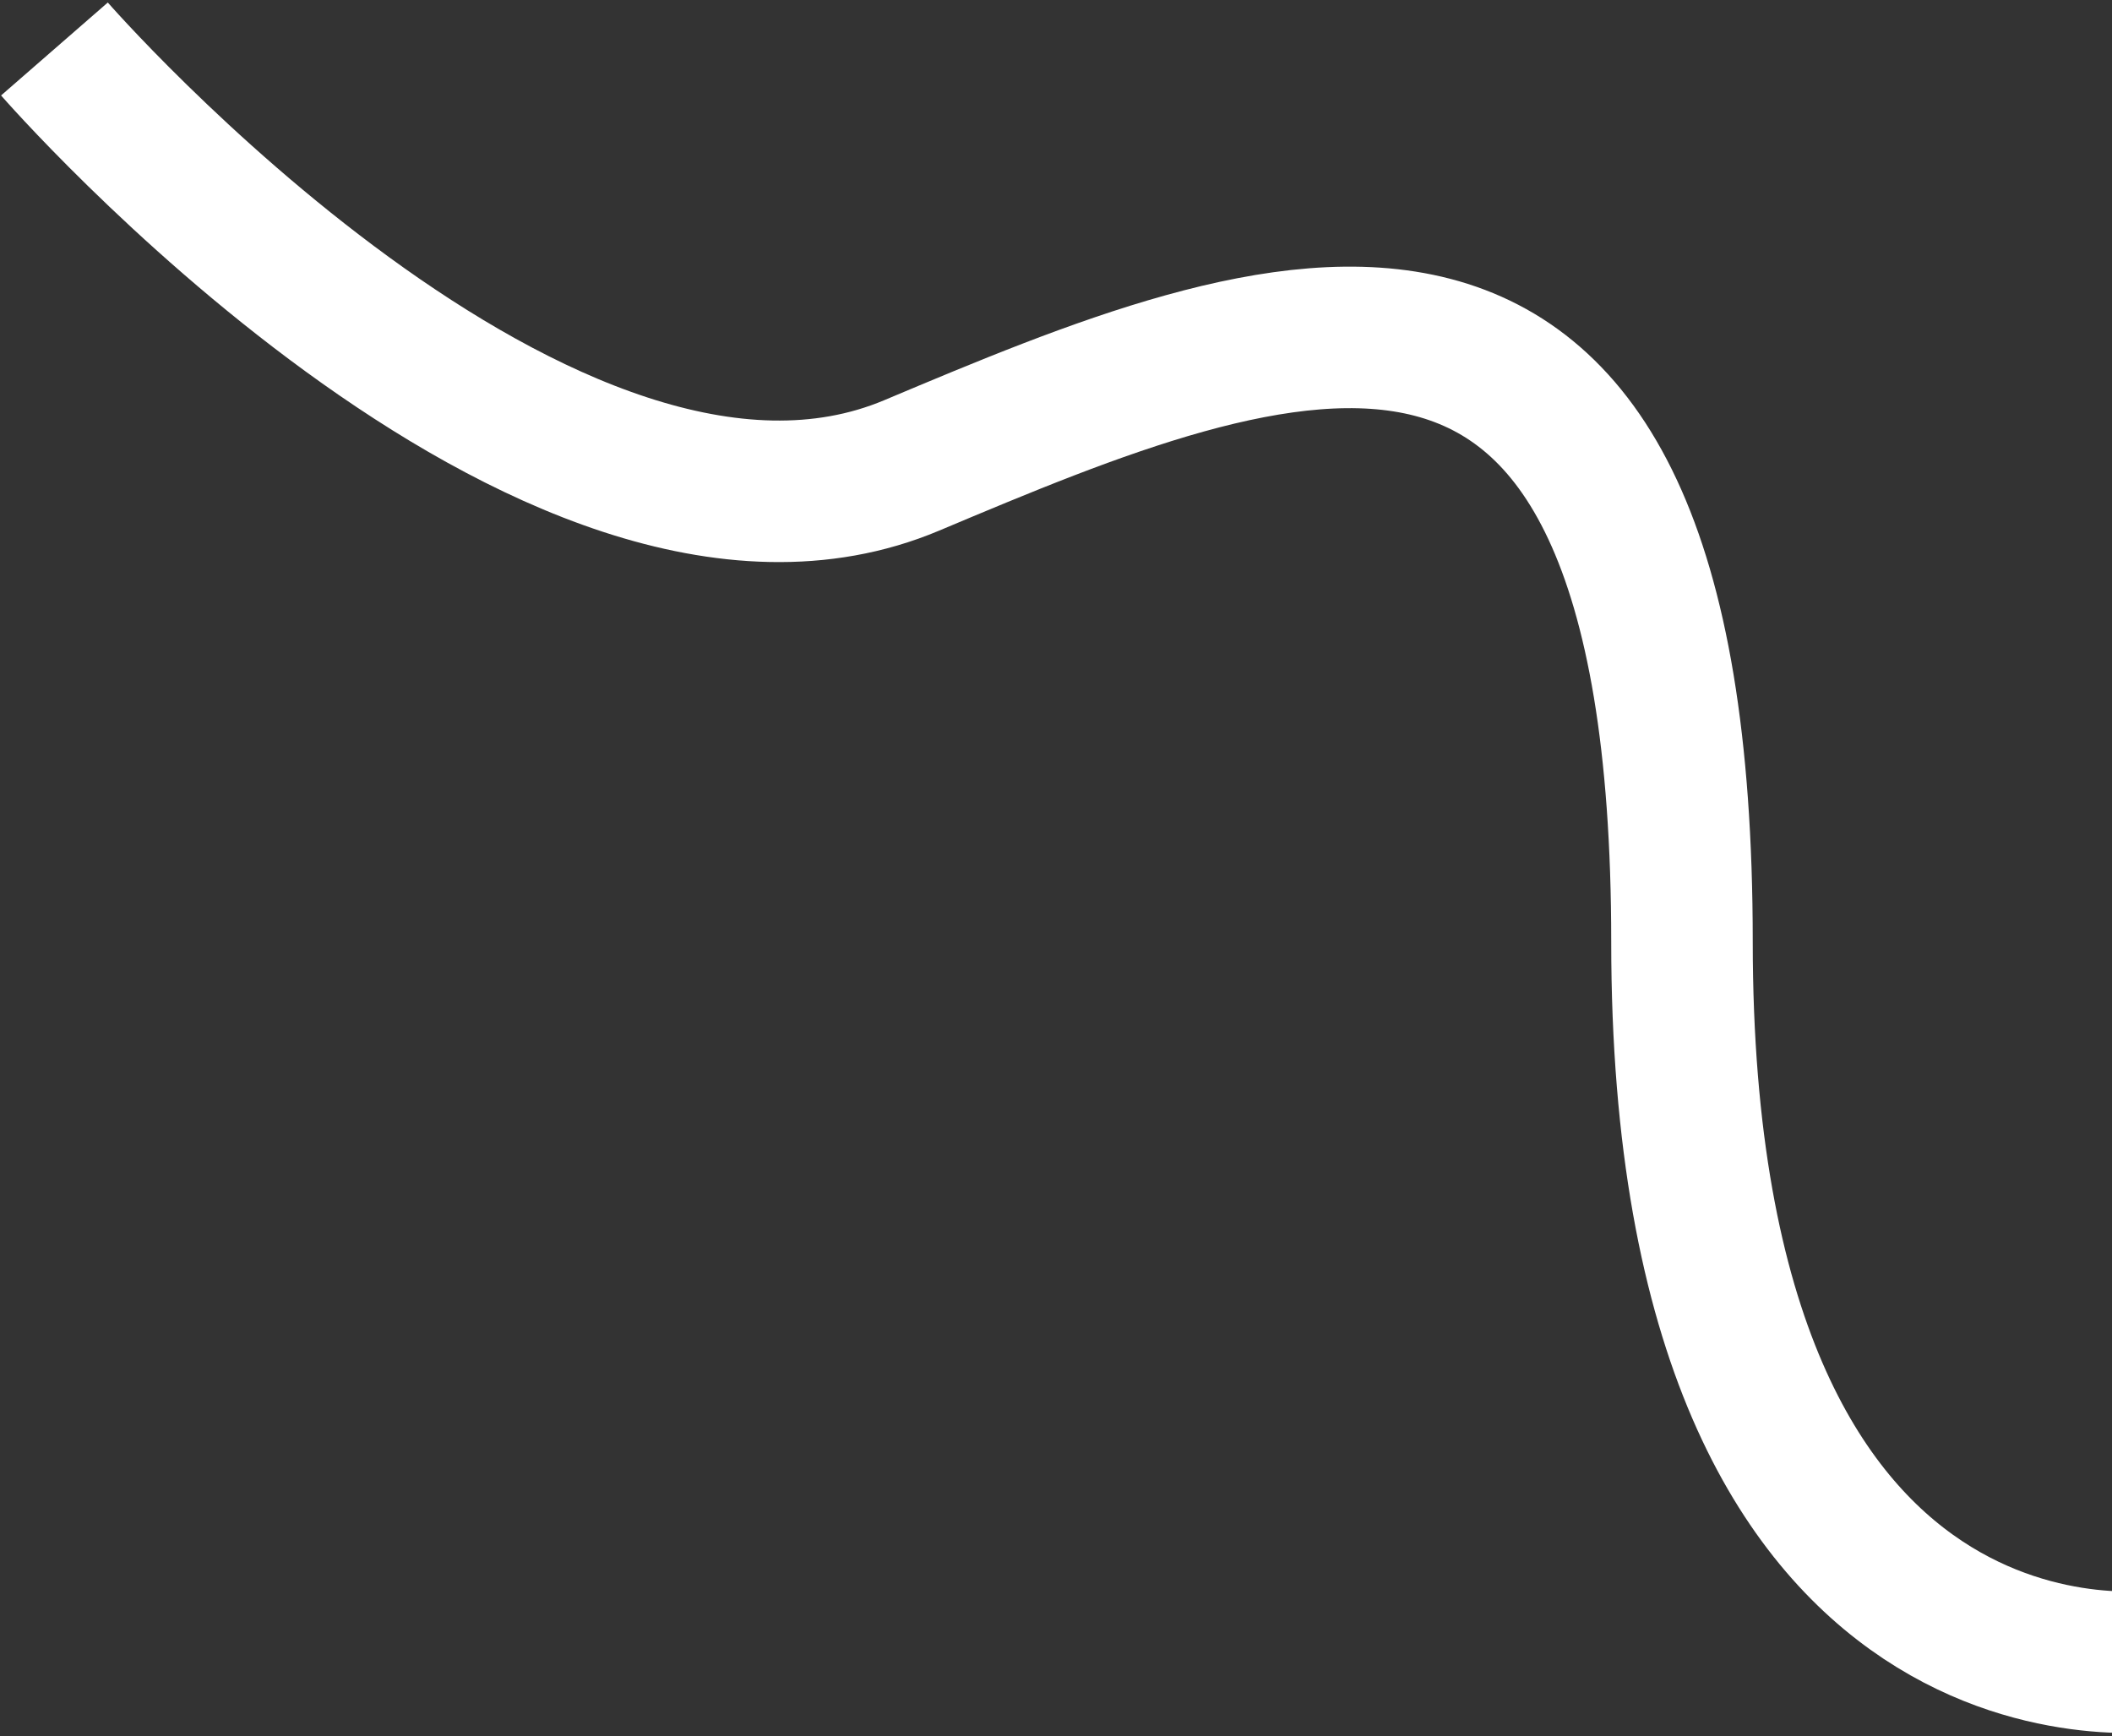 <?xml version="1.0" encoding="UTF-8"?> <svg xmlns="http://www.w3.org/2000/svg" width="388" height="319" viewBox="0 0 388 319" fill="none"><rect x="0" y="0" width="388" height="319" fill="#333333" stroke="none"/><path d="M10 9C10 9 101 113.5 167.5 85.5C234 57.5 309 26.5 309 173C309 319.5 397.5 305 397.5 305" stroke="white" stroke-width="26"></path></svg> 